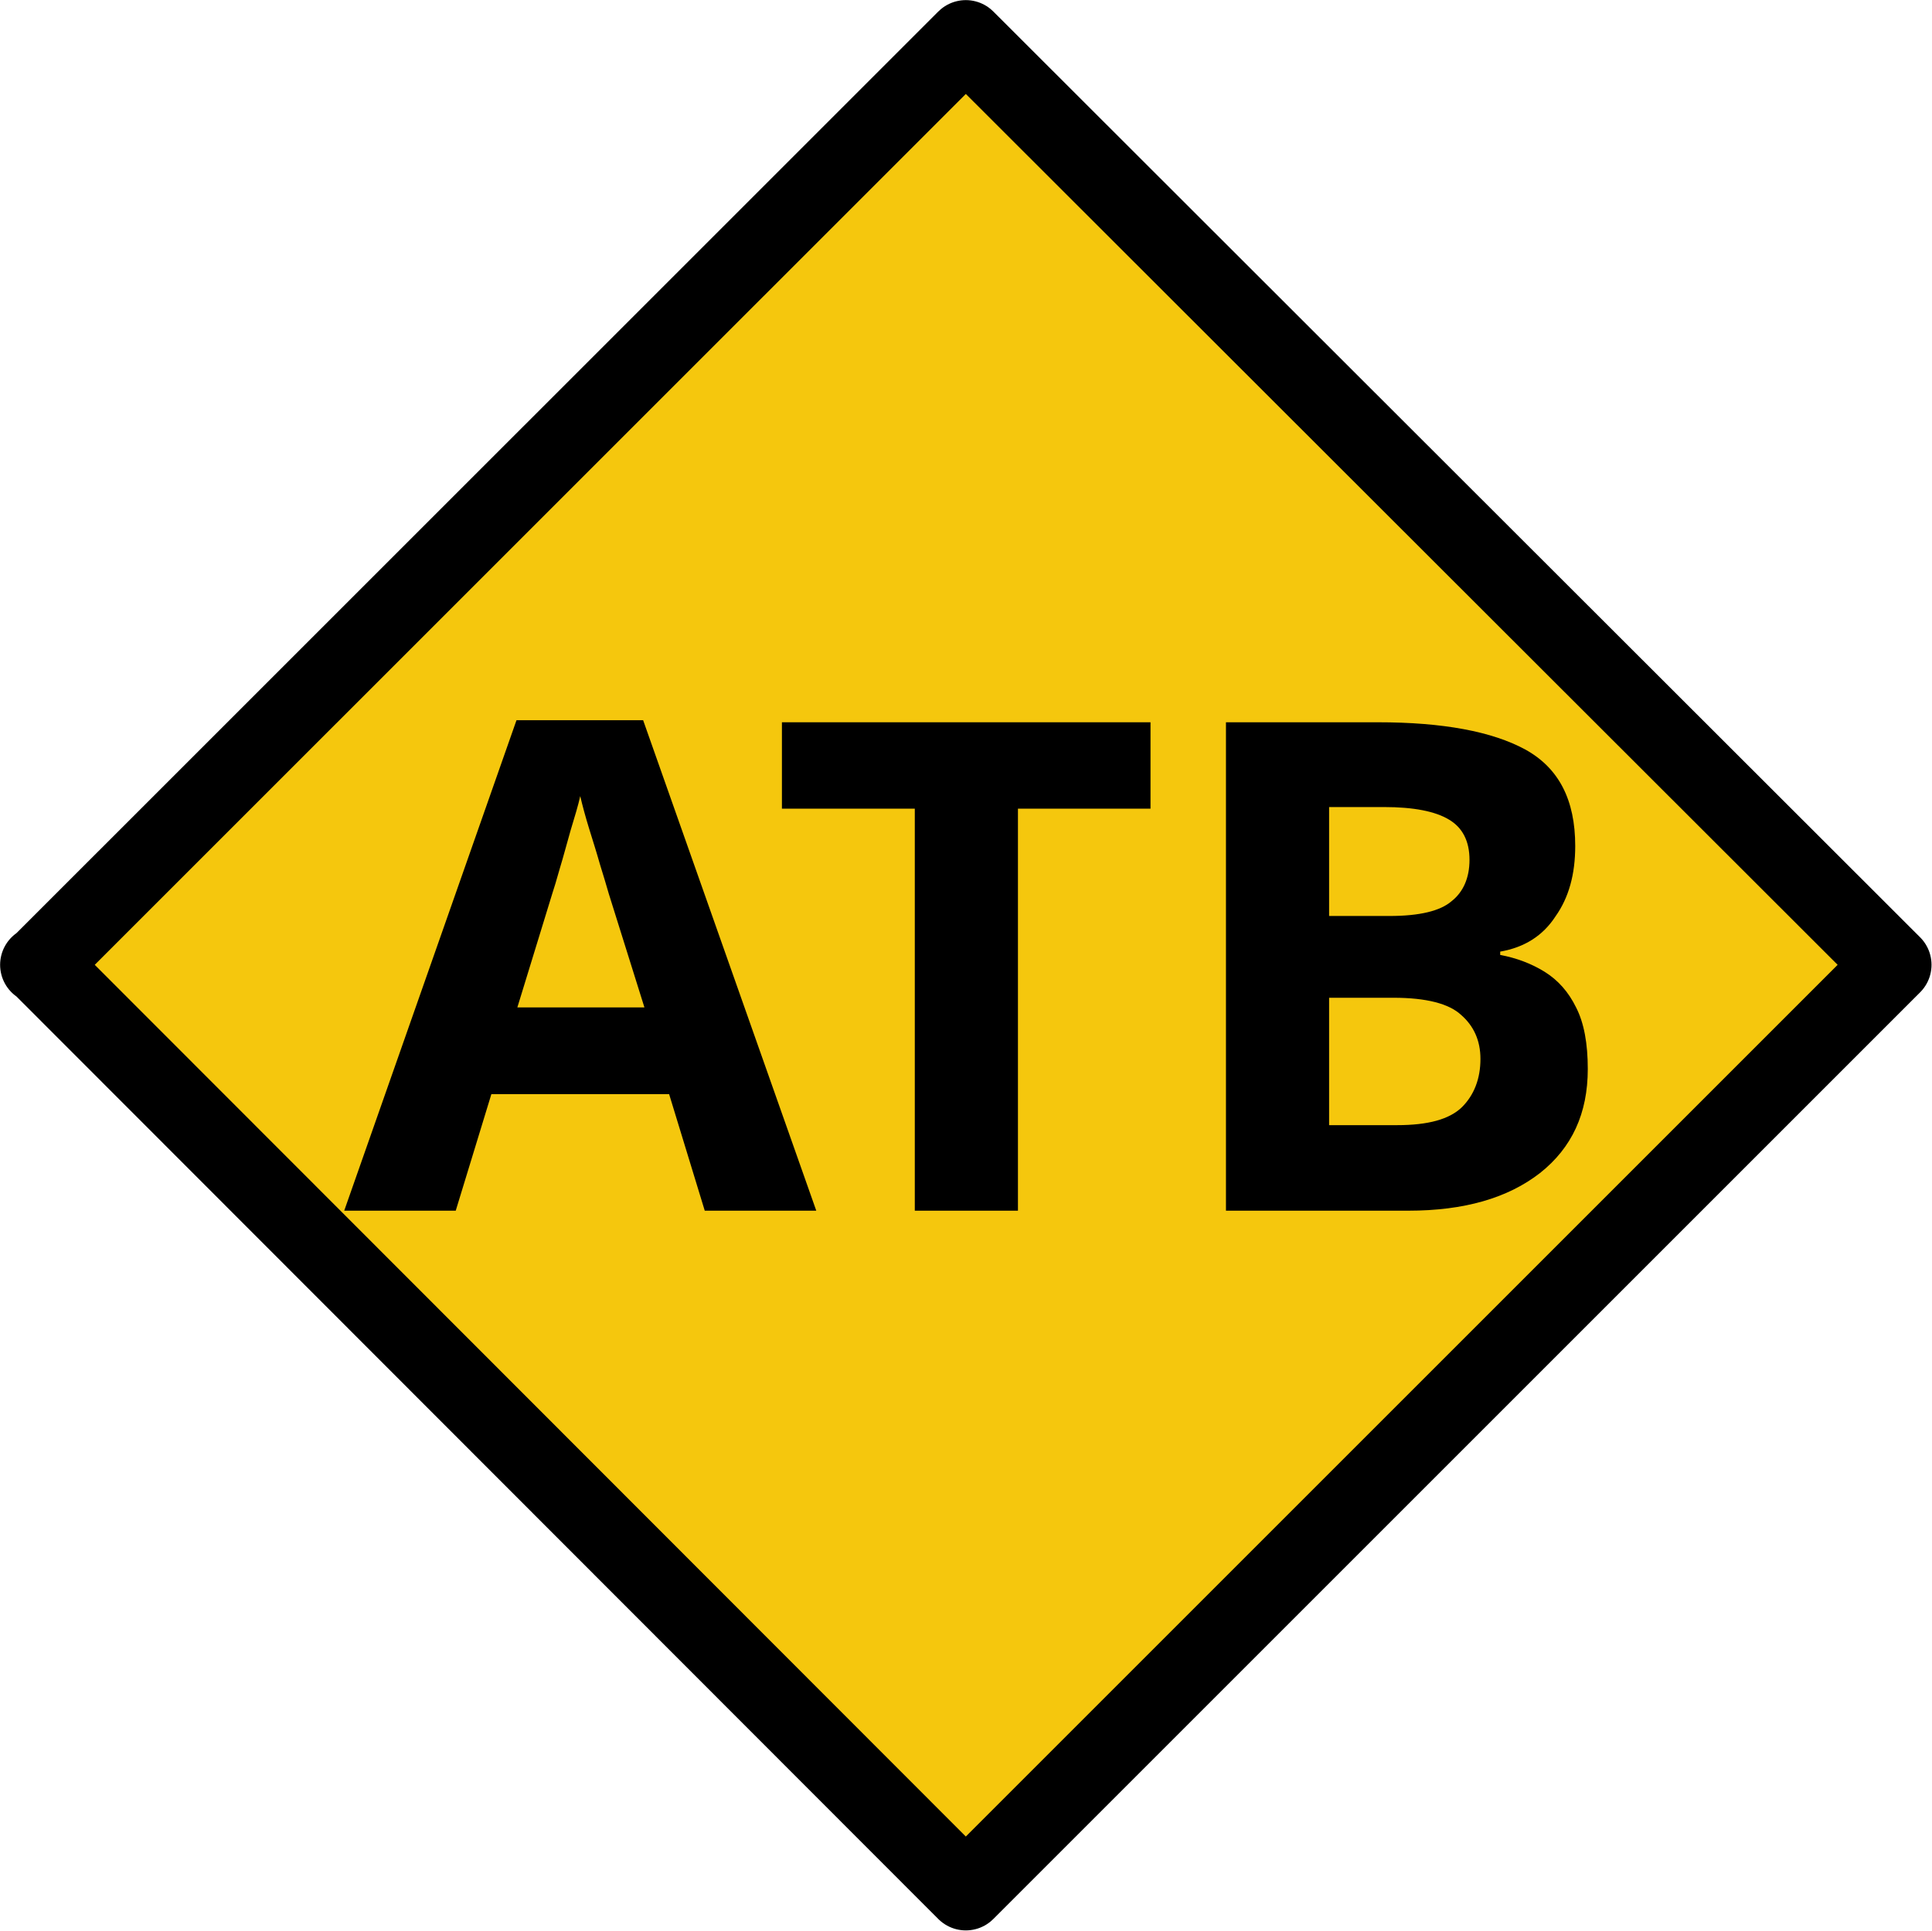 <?xml version="1.0" encoding="UTF-8"?>
<svg xmlns="http://www.w3.org/2000/svg" xmlns:xlink="http://www.w3.org/1999/xlink" width="18" height="17.992" viewBox="0 0 18 17.992">
<path fill-rule="nonzero" fill="rgb(96.078%, 78.039%, 5.098%)" fill-opacity="1" stroke-width="0.7" stroke-linecap="round" stroke-linejoin="round" stroke="rgb(0%, 0%, 0%)" stroke-opacity="1" stroke-miterlimit="4" d="M 0.358 8.686 L 8.694 0.351 L 17.037 8.686 L 8.694 17.029 Z M 0.351 8.686 L 0.358 8.686 M 0.358 8.686 L 0.358 8.686 M 0.358 8.686 L 0.358 8.686 M 0.351 8.686 L 0.358 8.686 M 0.358 8.686 L 0.358 8.686 M 0.358 8.686 L 0.358 8.686 M 0.351 8.686 L 0.358 8.686 M 0.358 8.686 L 0.358 8.686 M 0.358 8.686 L 0.358 8.686 M 0.351 8.686 L 0.358 8.686 M 0.358 8.686 L 0.358 8.686 M 0.358 8.686 L 0.358 8.686 M 0.351 8.686 L 0.358 8.686 M 0.358 8.686 L 0.358 8.686 M 0.358 8.686 L 0.358 8.686 M 0.351 8.686 L 0.358 8.686 M 0.358 8.686 L 0.358 8.686 M 0.358 8.686 L 0.358 8.686 M 0.351 8.686 L 0.358 8.686 M 0.358 8.686 L 0.358 8.686 M 0.358 8.686 L 0.358 8.686 M 0.351 8.686 L 0.358 8.686 M 0.358 8.686 L 0.358 8.686 M 0.358 8.686 L 0.358 8.686 M 0.351 8.686 L 0.358 8.686 M 0.358 8.686 L 0.358 8.686 M 0.358 8.686 L 0.358 8.686 M 0.351 8.686 L 0.358 8.686 M 0.358 8.686 L 0.358 8.686 M 0.358 8.686 L 0.358 8.686 M 0.351 8.686 L 0.358 8.686 M 0.358 8.686 L 0.358 8.686 M 0.358 8.686 L 0.358 8.686 M 0.351 8.686 L 0.358 8.686 M 0.358 8.686 L 0.358 8.686 M 0.358 8.686 L 0.358 8.686 M 0.351 8.686 L 0.358 8.686 M 0.358 8.686 L 0.358 8.686 M 0.358 8.686 L 0.358 8.686 M 0.351 8.686 L 0.358 8.686 M 0.358 8.686 L 0.358 8.686 M 0.358 8.686 L 0.358 8.686 M 0.351 8.686 L 0.358 8.686 M 0.358 8.686 L 0.358 8.686 M 0.358 8.686 L 0.358 8.686 M 0.351 8.686 L 0.358 8.686 M 0.358 8.686 L 0.358 8.686 M 0.358 8.686 L 0.358 8.686 M 0.351 8.686 L 0.358 8.686 M 0.358 8.686 L 0.358 8.686 M 0.358 8.686 L 0.358 8.686 M 0.351 8.686 L 0.358 8.686 M 0.358 8.686 L 0.358 8.686 M 0.358 8.686 L 0.358 8.686 M 0.351 8.686 L 0.358 8.686 M 0.358 8.686 L 0.358 8.686 " transform="matrix(1.035, 0, 0, 1.035, 0, 0)"/>
<path fill-rule="nonzero" fill="rgb(0%, 0%, 0%)" fill-opacity="1" d="M 6.566 11.281 L 6.234 10.195 L 4.578 10.195 L 4.246 11.281 L 3.207 11.281 L 4.812 6.711 L 5.992 6.711 L 7.605 11.281 Z M 5.672 8.328 C 5.652 8.258 5.625 8.168 5.59 8.055 C 5.559 7.945 5.523 7.832 5.488 7.719 C 5.453 7.605 5.426 7.504 5.406 7.418 C 5.387 7.504 5.355 7.609 5.316 7.738 C 5.281 7.859 5.25 7.98 5.215 8.094 C 5.184 8.203 5.16 8.285 5.145 8.328 L 4.82 9.387 L 6.004 9.387 Z M 5.672 8.328 "/>
<path fill-rule="nonzero" fill="rgb(0%, 0%, 0%)" fill-opacity="1" d="M 9.484 11.281 L 8.523 11.281 L 8.523 7.535 L 7.285 7.535 L 7.285 6.73 L 10.719 6.73 L 10.719 7.535 L 9.484 7.535 Z M 9.484 11.281 "/>
<path fill-rule="nonzero" fill="rgb(0%, 0%, 0%)" fill-opacity="1" d="M 12.836 6.73 C 13.445 6.73 13.902 6.816 14.211 6.984 C 14.523 7.156 14.676 7.453 14.676 7.883 C 14.676 8.145 14.617 8.363 14.492 8.539 C 14.375 8.719 14.203 8.828 13.977 8.867 L 13.977 8.898 C 14.129 8.926 14.27 8.98 14.391 9.055 C 14.516 9.133 14.613 9.242 14.684 9.387 C 14.758 9.531 14.793 9.723 14.793 9.961 C 14.793 10.375 14.645 10.695 14.348 10.93 C 14.047 11.164 13.641 11.281 13.121 11.281 L 11.422 11.281 L 11.422 6.73 Z M 12.945 8.535 C 13.227 8.535 13.418 8.488 13.523 8.398 C 13.633 8.312 13.691 8.18 13.691 8.012 C 13.691 7.836 13.625 7.711 13.5 7.637 C 13.371 7.559 13.168 7.52 12.895 7.52 L 12.383 7.52 L 12.383 8.535 Z M 12.383 9.297 L 12.383 10.484 L 13.016 10.484 C 13.305 10.484 13.504 10.43 13.621 10.316 C 13.734 10.203 13.793 10.051 13.793 9.867 C 13.793 9.695 13.73 9.559 13.613 9.457 C 13.5 9.352 13.289 9.297 12.984 9.297 Z M 12.383 9.297 "/>
</svg>
